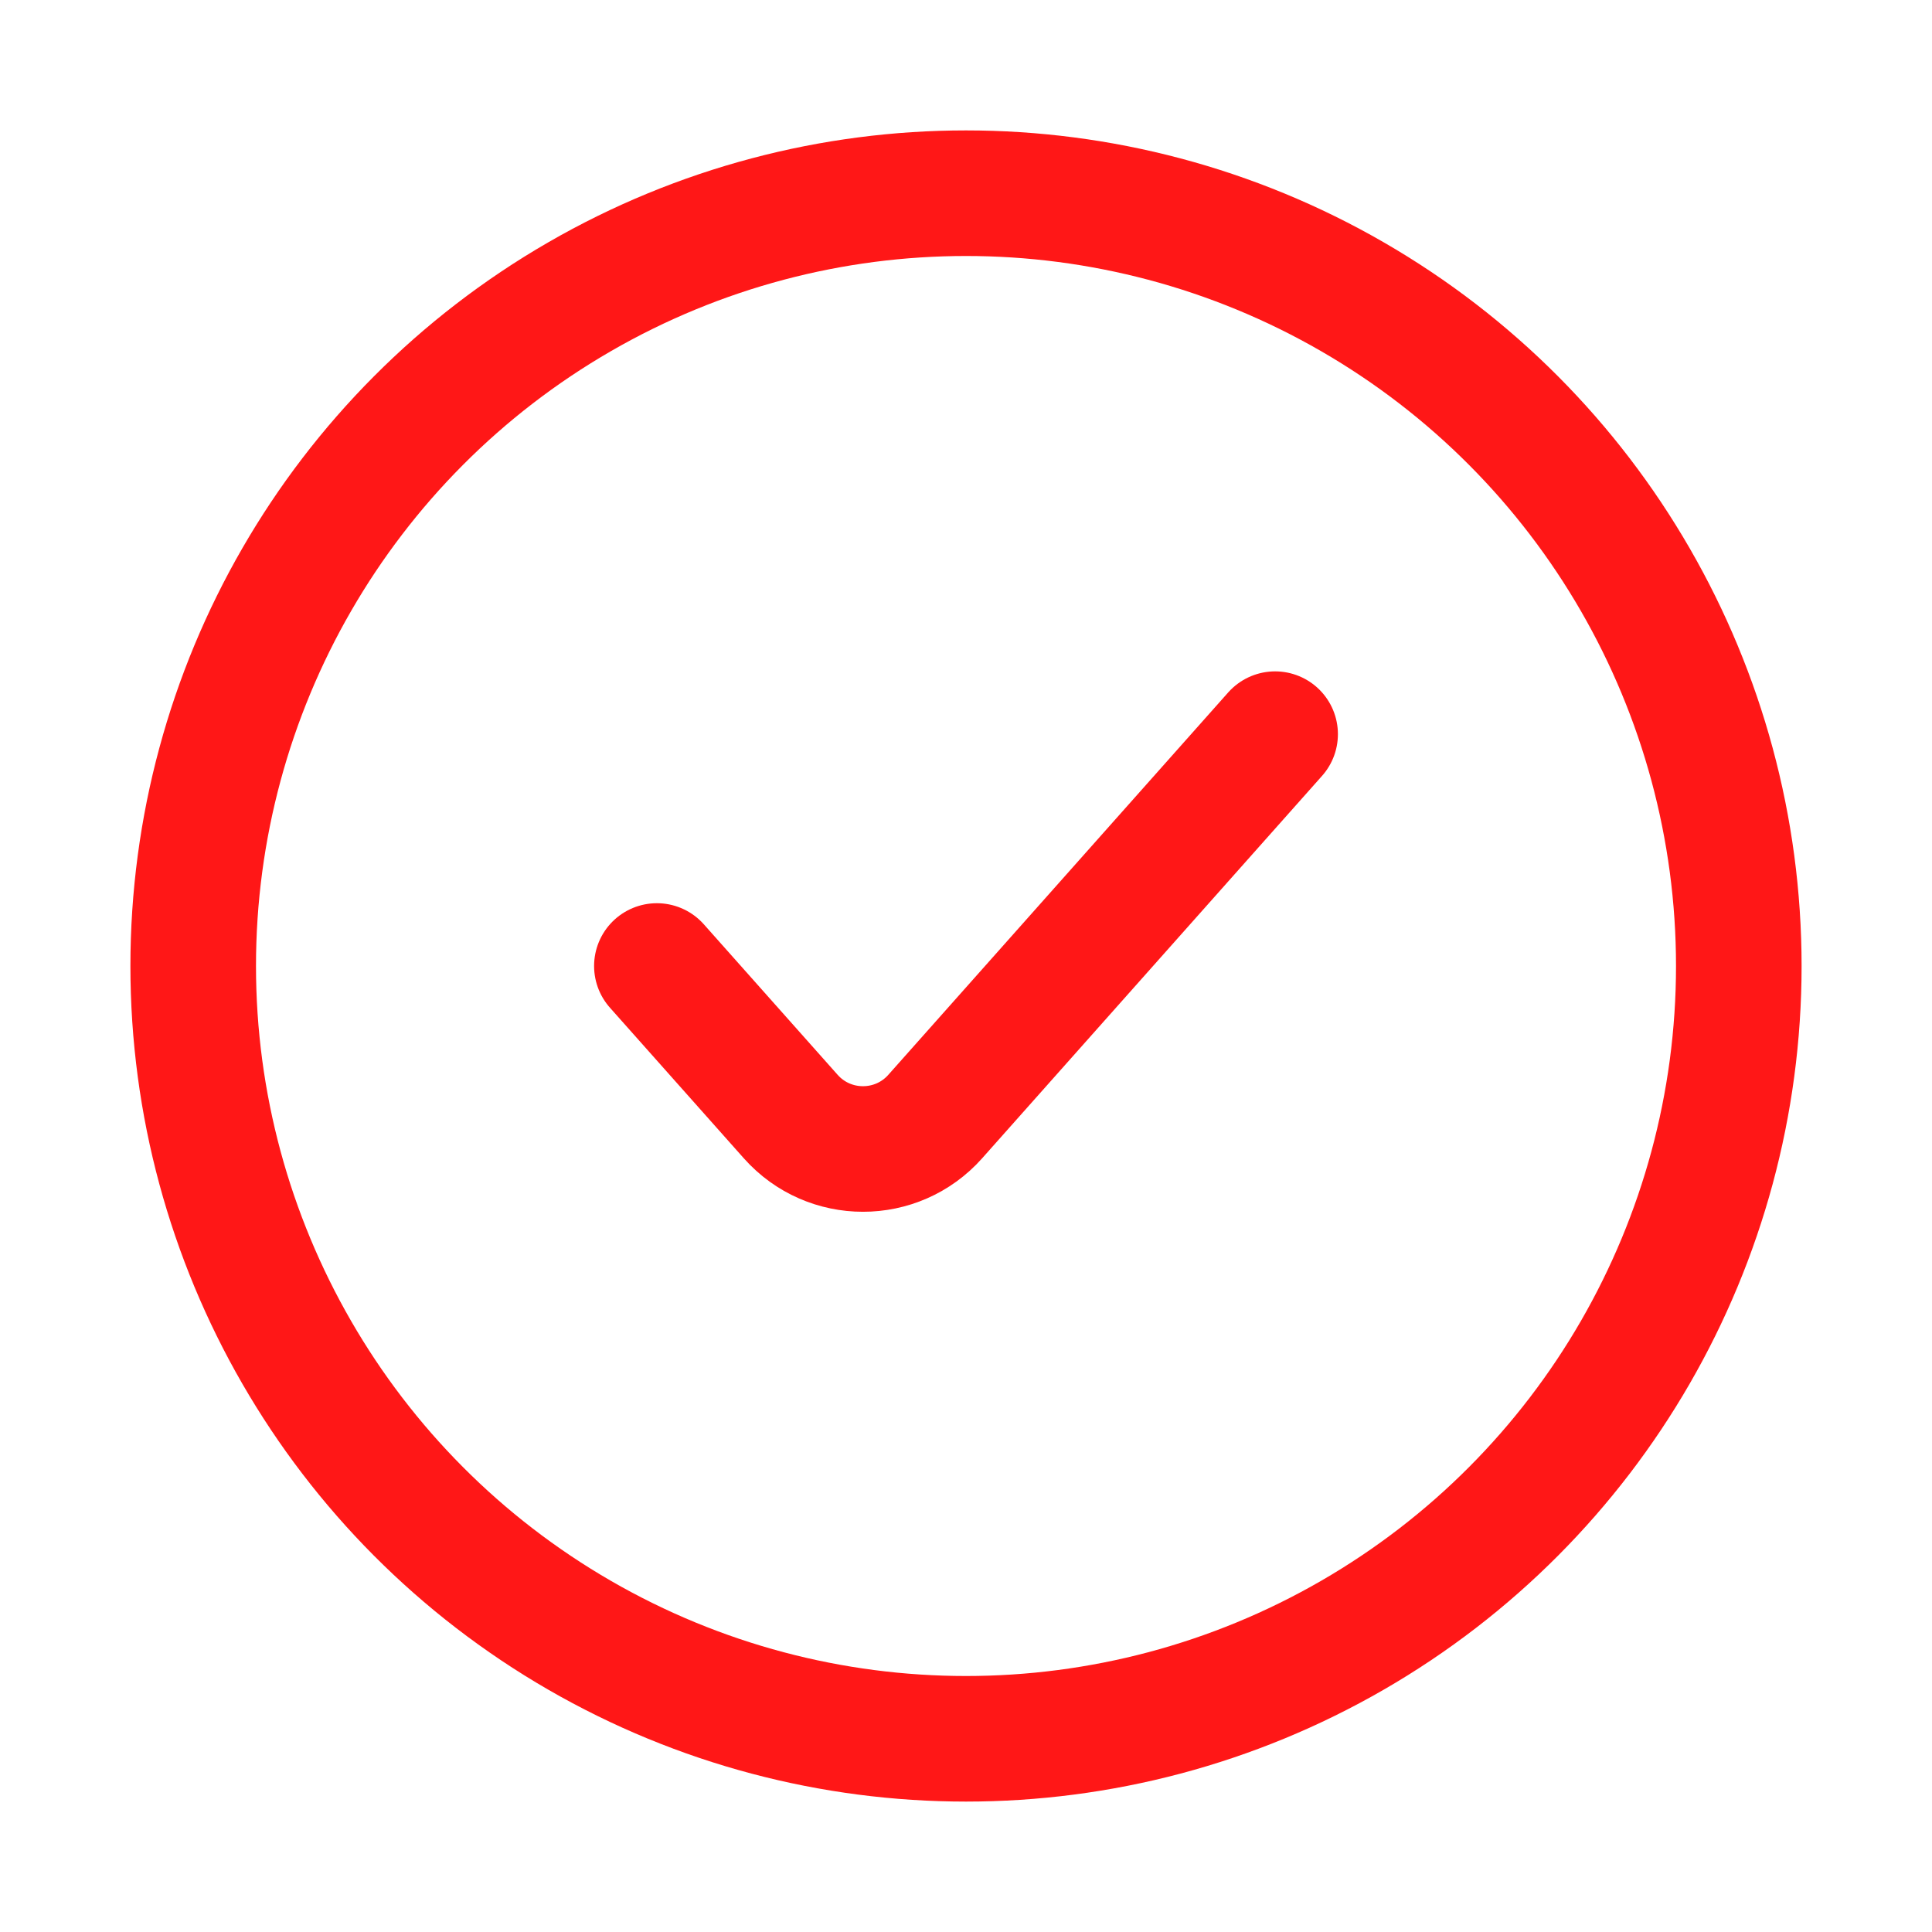 <svg width="20" height="20" viewBox="0 0 20 20" fill="none" xmlns="http://www.w3.org/2000/svg">
<circle cx="10" cy="10" r="8" stroke="#FF1717" stroke-width="1.3"/>
<path d="M6.8 10L8.186 11.559C8.584 12.006 9.283 12.006 9.681 11.559L13.2 7.6" stroke="#FF1717" stroke-width="1.3" stroke-linecap="round"/>
</svg>
